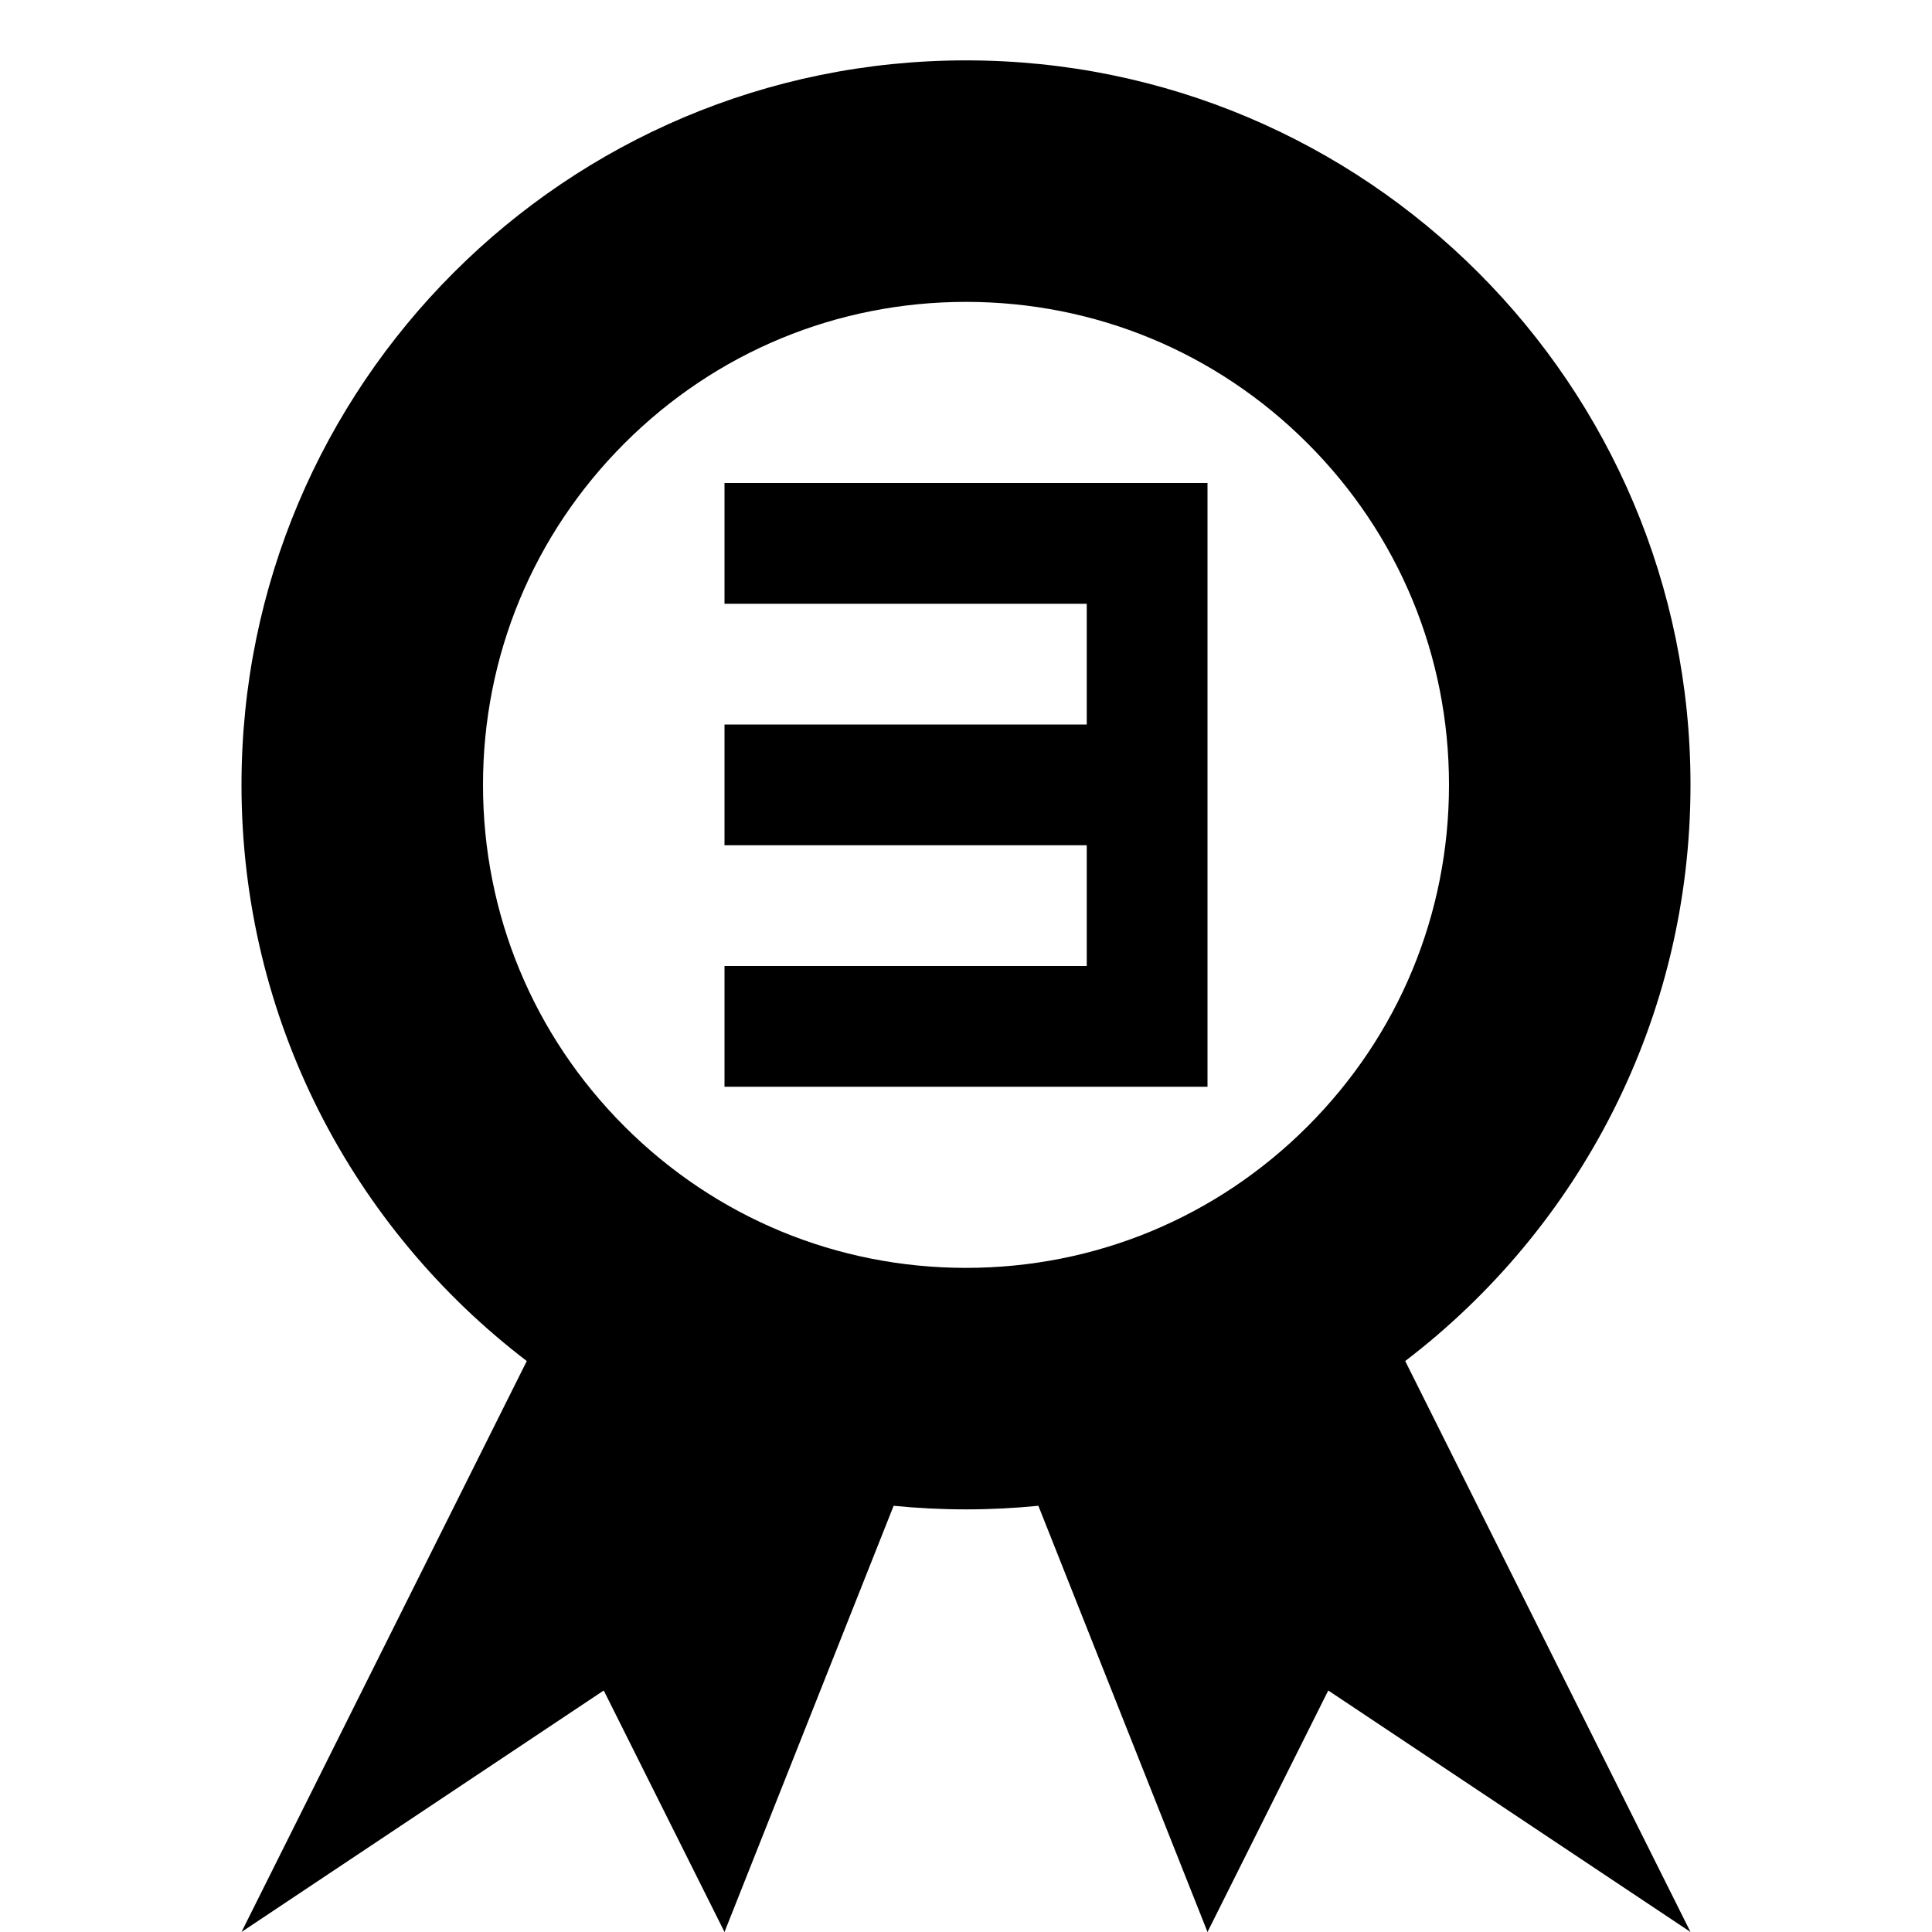 <svg xmlns="http://www.w3.org/2000/svg" viewBox="0 0 512 512"><path d="M448 208c0-106.039-85.961-192-192-192s-192 85.961-192 192c0 62.271 29.654 117.609 75.603 152.689l-75.603 151.311 96-64 32 64 44.823-112.951c6.308.626 12.704.951 19.177.951 6.473 0 12.869-.325 19.178-.951l44.822 112.951 32-64 96 64-75.603-151.311c45.949-35.08 75.603-90.418 75.603-152.689zm-101.49 90.51c-24.176 24.176-56.321 37.49-90.51 37.49-34.19 0-66.334-13.314-90.51-37.49-24.176-24.176-37.49-56.32-37.49-90.51s13.314-66.333 37.49-90.51c24.177-24.176 56.32-37.49 90.51-37.49 34.189 0 66.334 13.314 90.51 37.49 24.176 24.176 37.49 56.32 37.49 90.51s-13.314 66.334-37.49 90.51zm-154.51-138.51h96v32h-96v32h96v32h-96v32h128v-160h-128z"/></svg>